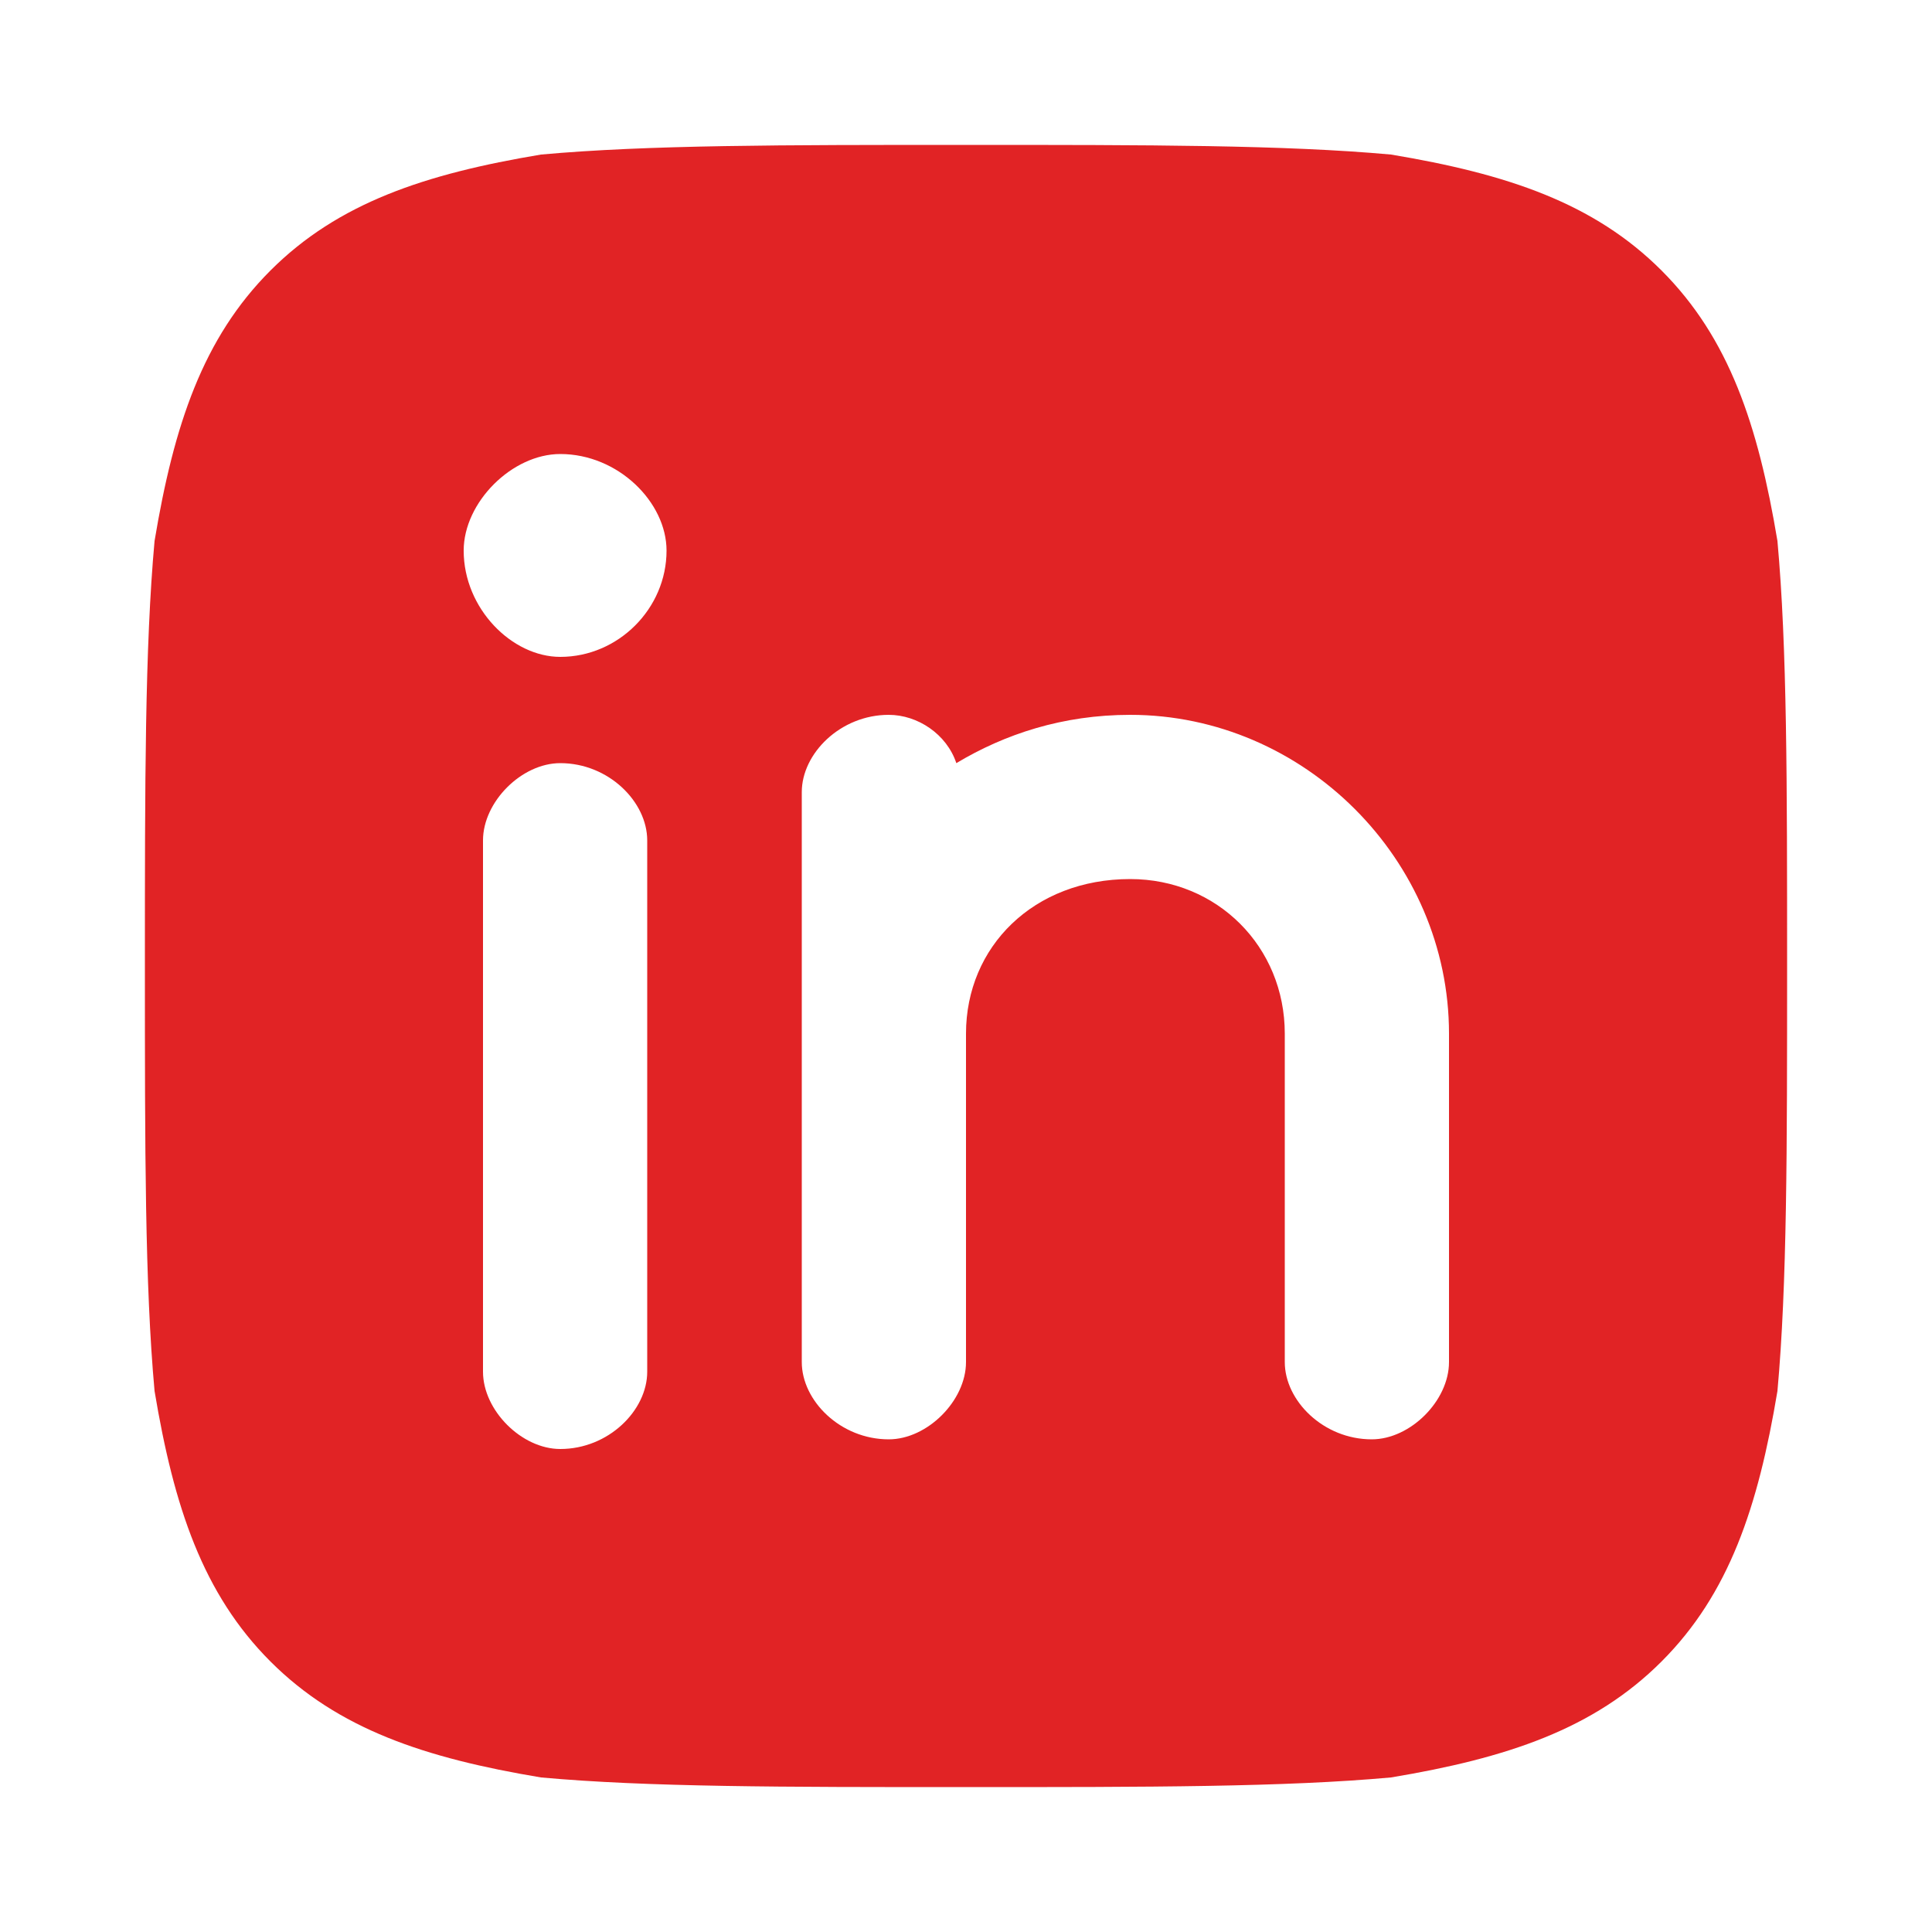 <svg version="1.2" xmlns="http://www.w3.org/2000/svg" viewBox="0 0 20 20" width="20" height="20"><style>.a{fill:#e12325}</style><path fill-rule="evenodd" class="a" d="m10 1.5c1.9 0 3.3 0 4.4 0.1 1.2 0.2 2.1 0.5 2.8 1.2 0.7 0.7 1 1.6 1.2 2.8 0.1 1.1 0.1 2.5 0.1 4.4 0 1.9 0 3.3-0.1 4.4-0.2 1.2-0.5 2.1-1.2 2.8-0.7 0.7-1.6 1-2.8 1.2-1.1 0.1-2.5 0.1-4.4 0.1-1.9 0-3.3 0-4.4-0.1-1.2-0.2-2.1-0.5-2.8-1.2-0.7-0.7-1-1.6-1.2-2.8-0.1-1.1-0.1-2.5-0.1-4.4 0-1.9 0-3.3 0.1-4.4 0.2-1.2 0.5-2.1 1.2-2.8 0.7-0.7 1.6-1 2.8-1.2 1.1-0.1 2.5-0.1 4.4-0.1zm-3.3 7.2c0-0.4-0.4-0.8-0.9-0.8-0.4 0-0.8 0.4-0.8 0.8v5.5c0 0.4 0.4 0.8 0.8 0.8 0.5 0 0.9-0.4 0.9-0.8zm1.6-0.5v5.9c0 0.4 0.4 0.8 0.9 0.8 0.4 0 0.8-0.4 0.8-0.8v-3.4c0-0.9 0.7-1.6 1.7-1.6 0.9 0 1.6 0.7 1.6 1.6v3.4c0 0.4 0.4 0.8 0.9 0.8 0.4 0 0.8-0.4 0.8-0.8v-3.4c0-1.8-1.5-3.3-3.3-3.3-0.7 0-1.3 0.2-1.8 0.5-0.1-0.3-0.4-0.5-0.7-0.5-0.5 0-0.9 0.4-0.9 0.8zm-2.5-3.5c-0.5 0-1 0.5-1 1 0 0.6 0.5 1.1 1 1.1 0.6 0 1.1-0.5 1.1-1.1 0-0.5-0.5-1-1.1-1z"/></svg>